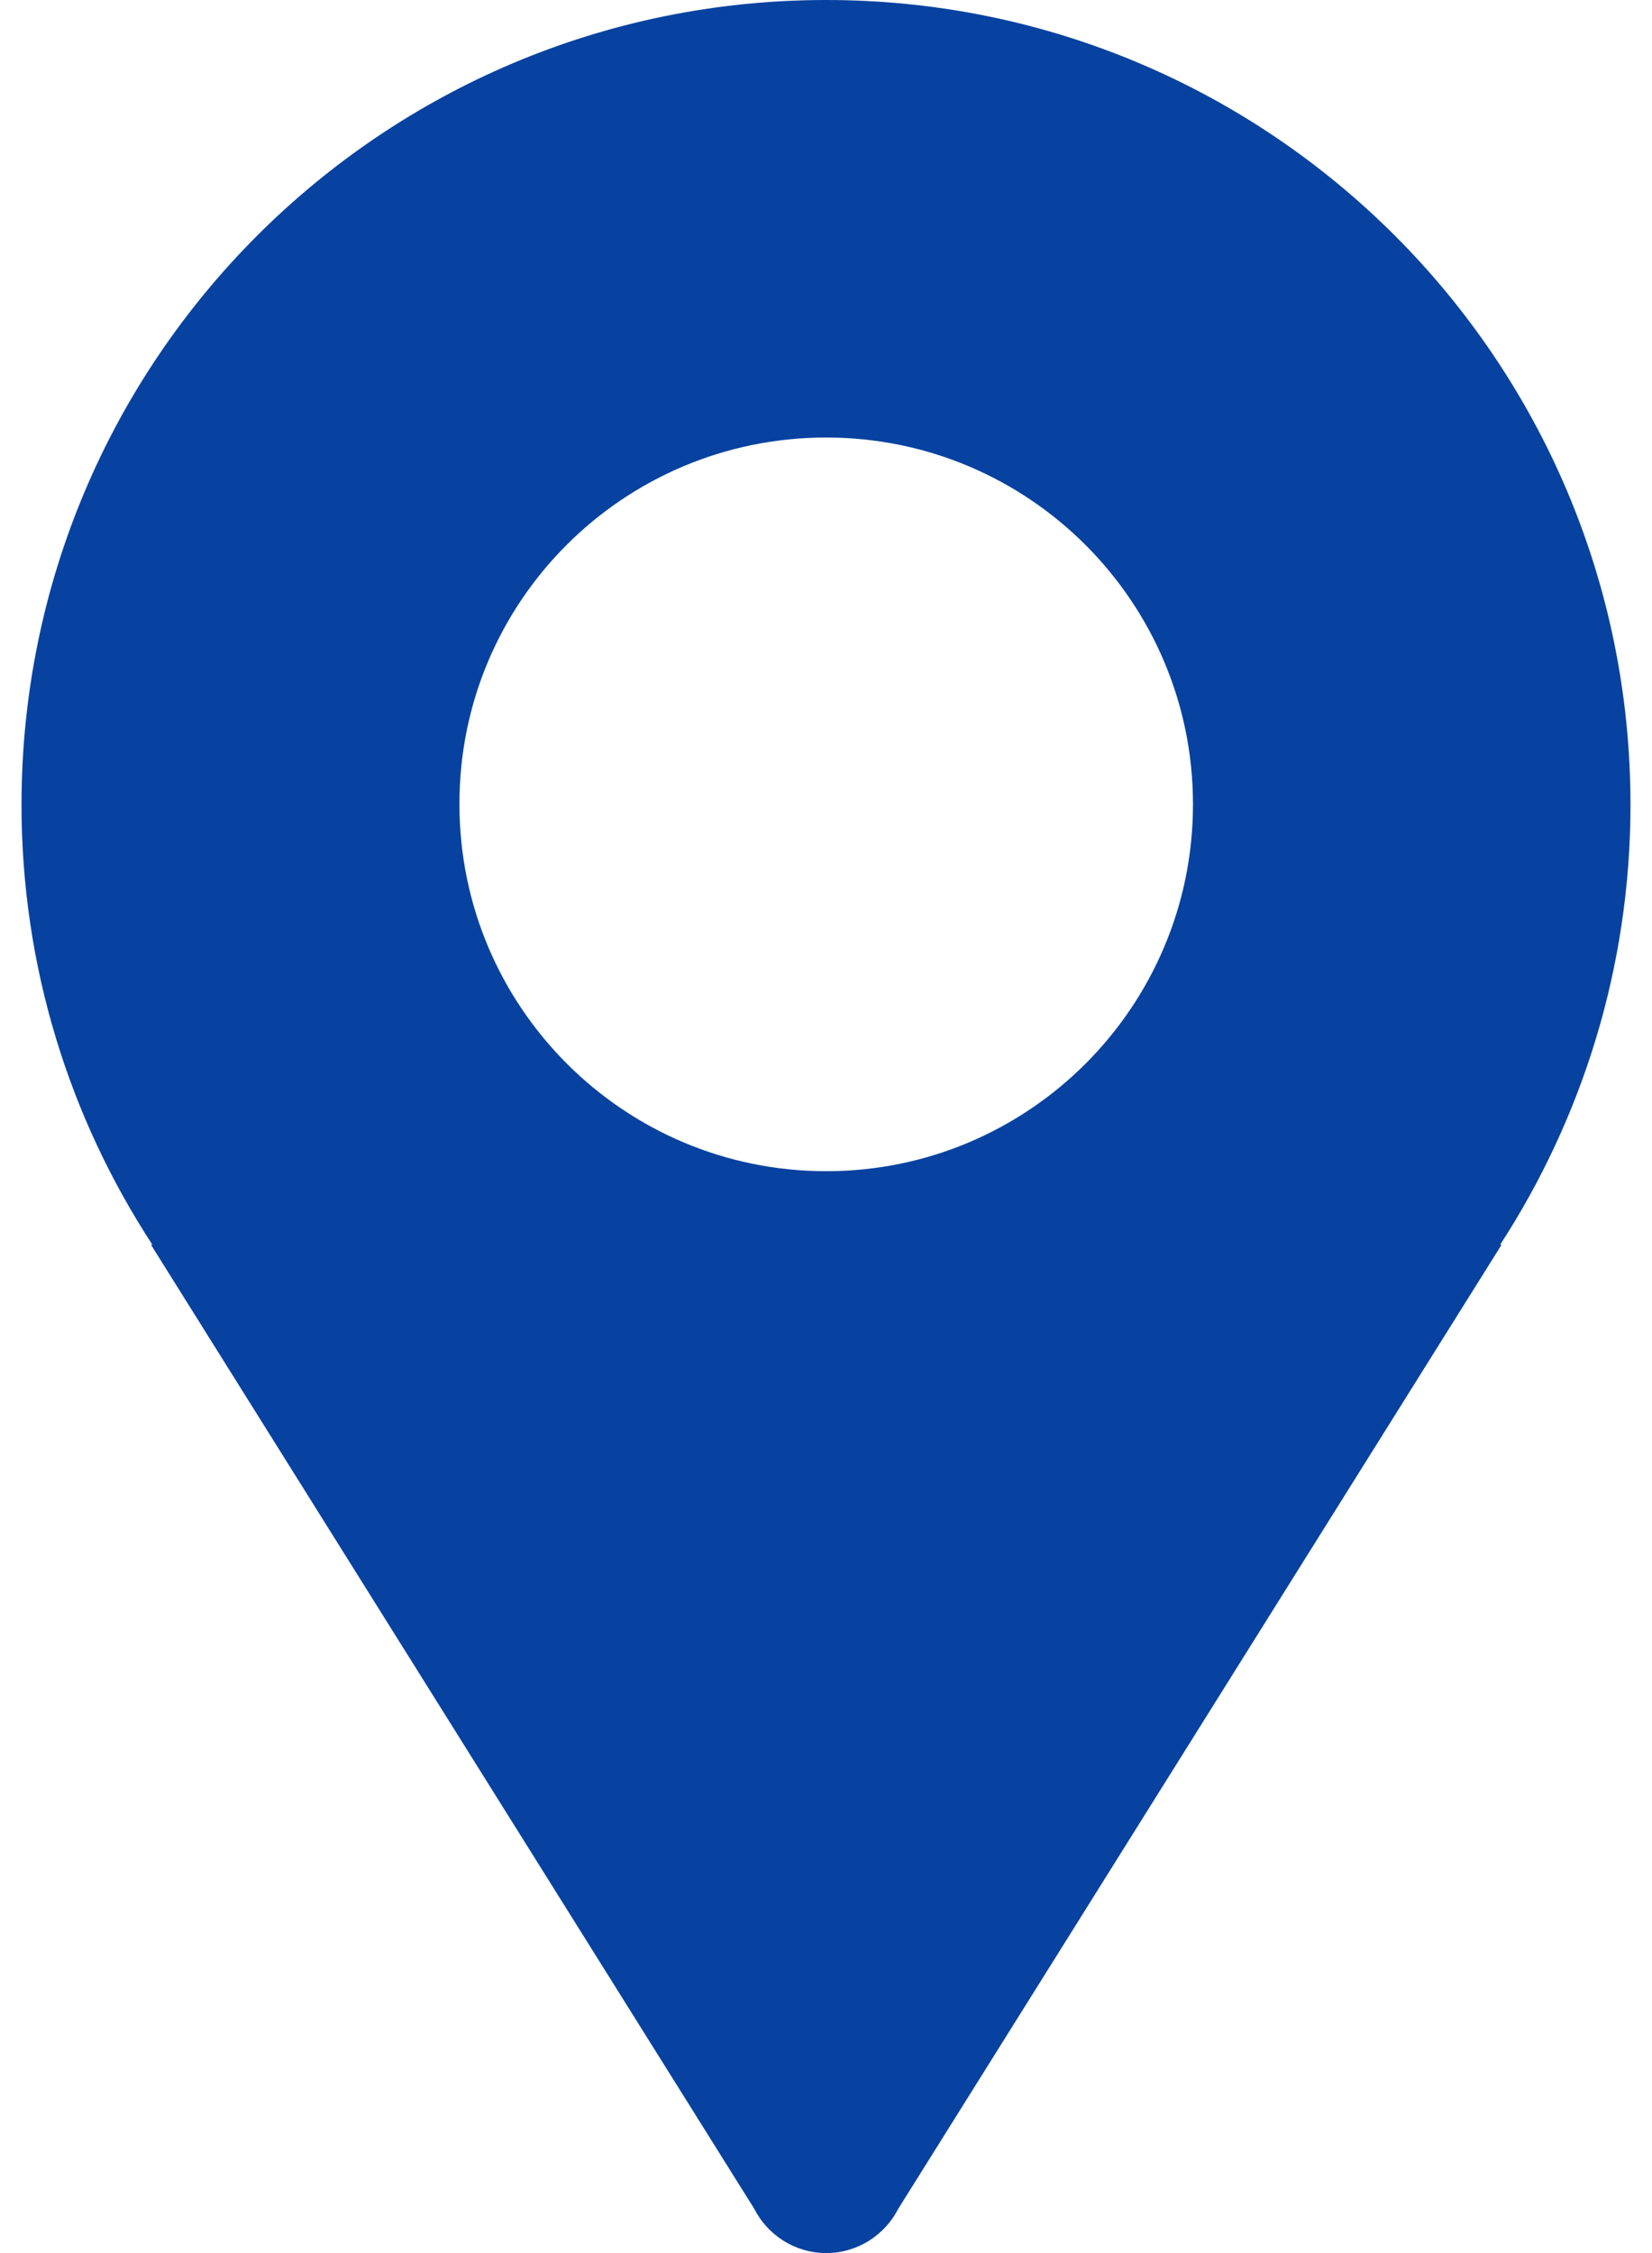 <?xml version="1.0" encoding="utf-8"?>
<!-- Generator: Adobe Illustrator 15.1.0, SVG Export Plug-In . SVG Version: 6.00 Build 0)  -->
<!DOCTYPE svg PUBLIC "-//W3C//DTD SVG 1.1//EN" "http://www.w3.org/Graphics/SVG/1.1/DTD/svg11.dtd">
<svg version="1.1" id="Layer_1" xmlns="http://www.w3.org/2000/svg" xmlns:xlink="http://www.w3.org/1999/xlink" x="0px" y="0px"
	 width="11px" height="15px" viewBox="12.93 0 37.14 52" enable-background="new 12.93 0 37.14 52" xml:space="preserve">
<g>
	<path fill="#0742a0" d="M50.07,18.575C50.07,8.312,41.758,0,31.505,0C21.242,0,12.93,8.312,12.93,18.575c0,3.749,1.113,7.232,3.021,10.153h-0.033
		l13.923,22.246l0,0C30.149,51.581,30.778,52,31.505,52c0.727,0,1.356-0.419,1.665-1.025l0,0l13.924-22.246h-0.033
		C48.957,25.807,50.07,22.313,50.07,18.575L50.07,18.575 M31.505,10.098c4.674,0,8.466,3.792,8.466,8.466
		c0,4.674-3.792,8.467-8.466,8.467c-4.674,0-8.466-3.793-8.466-8.467C23.028,13.89,26.82,10.098,31.505,10.098L31.505,10.098
		 M31.505,10.098L31.505,10.098z"/>
</g>
</svg>
